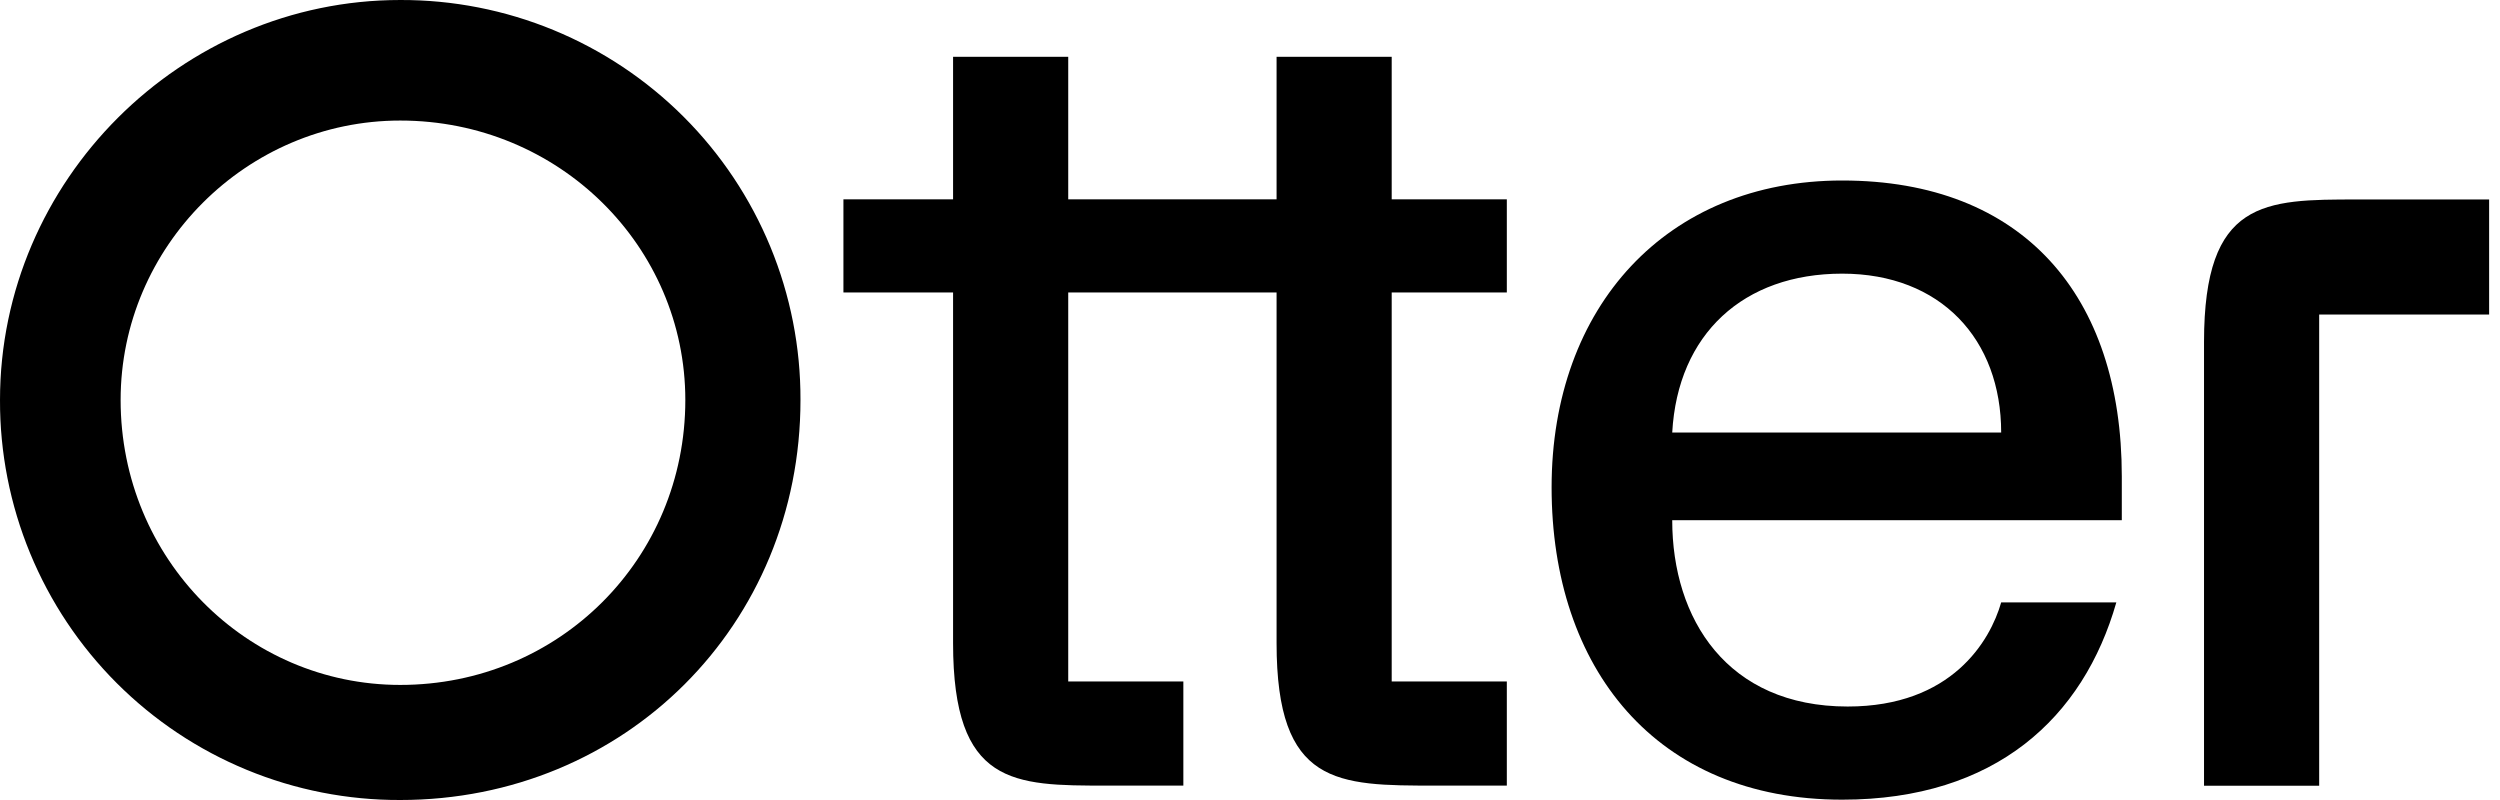 <svg xmlns="http://www.w3.org/2000/svg" width="100" height="32" viewBox="0 0 100 32" fill="none"><path d="M16.009 8.34495e-05C7.237 8.34495e-05 8.34983e-05 7.233 8.34983e-05 16C-0.007 18.103 0.403 20.187 1.205 22.131C2.007 24.075 3.186 25.842 4.674 27.329C6.162 28.816 7.929 29.994 9.875 30.796C11.82 31.598 13.905 32.007 16.009 32C25.001 32 32.019 24.986 32.019 16C32.026 13.897 31.616 11.813 30.814 9.869C30.012 7.925 28.833 6.158 27.345 4.671C25.857 3.184 24.09 2.006 22.144 1.204C20.199 0.402 18.114 -0.007 16.009 8.34495e-05ZM16.009 27.397C9.869 27.397 4.825 22.356 4.825 16C4.825 9.863 9.869 4.822 16.009 4.822C22.369 4.822 27.413 9.863 27.413 16C27.413 22.356 22.369 27.397 16.009 27.397Z" fill="black"></path><path d="M84.872 19.055C84.872 11.823 80.924 7.22 73.687 7.22C66.669 7.22 62.064 12.261 62.064 19.494C62.064 26.727 66.231 31.987 73.687 31.987C79.828 31.987 83.337 28.699 84.653 24.097H80.047C79.609 25.631 78.073 28.261 73.907 28.261C69.082 28.261 66.889 24.754 66.889 20.809H84.872V19.055ZM66.889 17.302C67.108 13.357 69.74 10.946 73.687 10.946C77.635 10.946 80.047 13.576 80.047 17.302H66.889Z" fill="black"></path><path d="M92.767 12.581H99.565V7.979H94.302C90.573 7.979 88.161 7.979 88.161 13.677V31.43H92.767V12.581Z" fill="black"></path><path d="M33.737 7.972V11.698H38.123V25.725C38.123 31.424 40.536 31.424 44.264 31.424H47.334V27.259H42.729V11.698H51.063V25.725C51.063 31.424 53.475 31.424 57.422 31.424H60.273V27.259H55.668V11.698H60.273V7.972H55.668V2.273H51.063V7.972H42.729V2.273H38.123V7.972H33.737Z" fill="black"></path></svg>